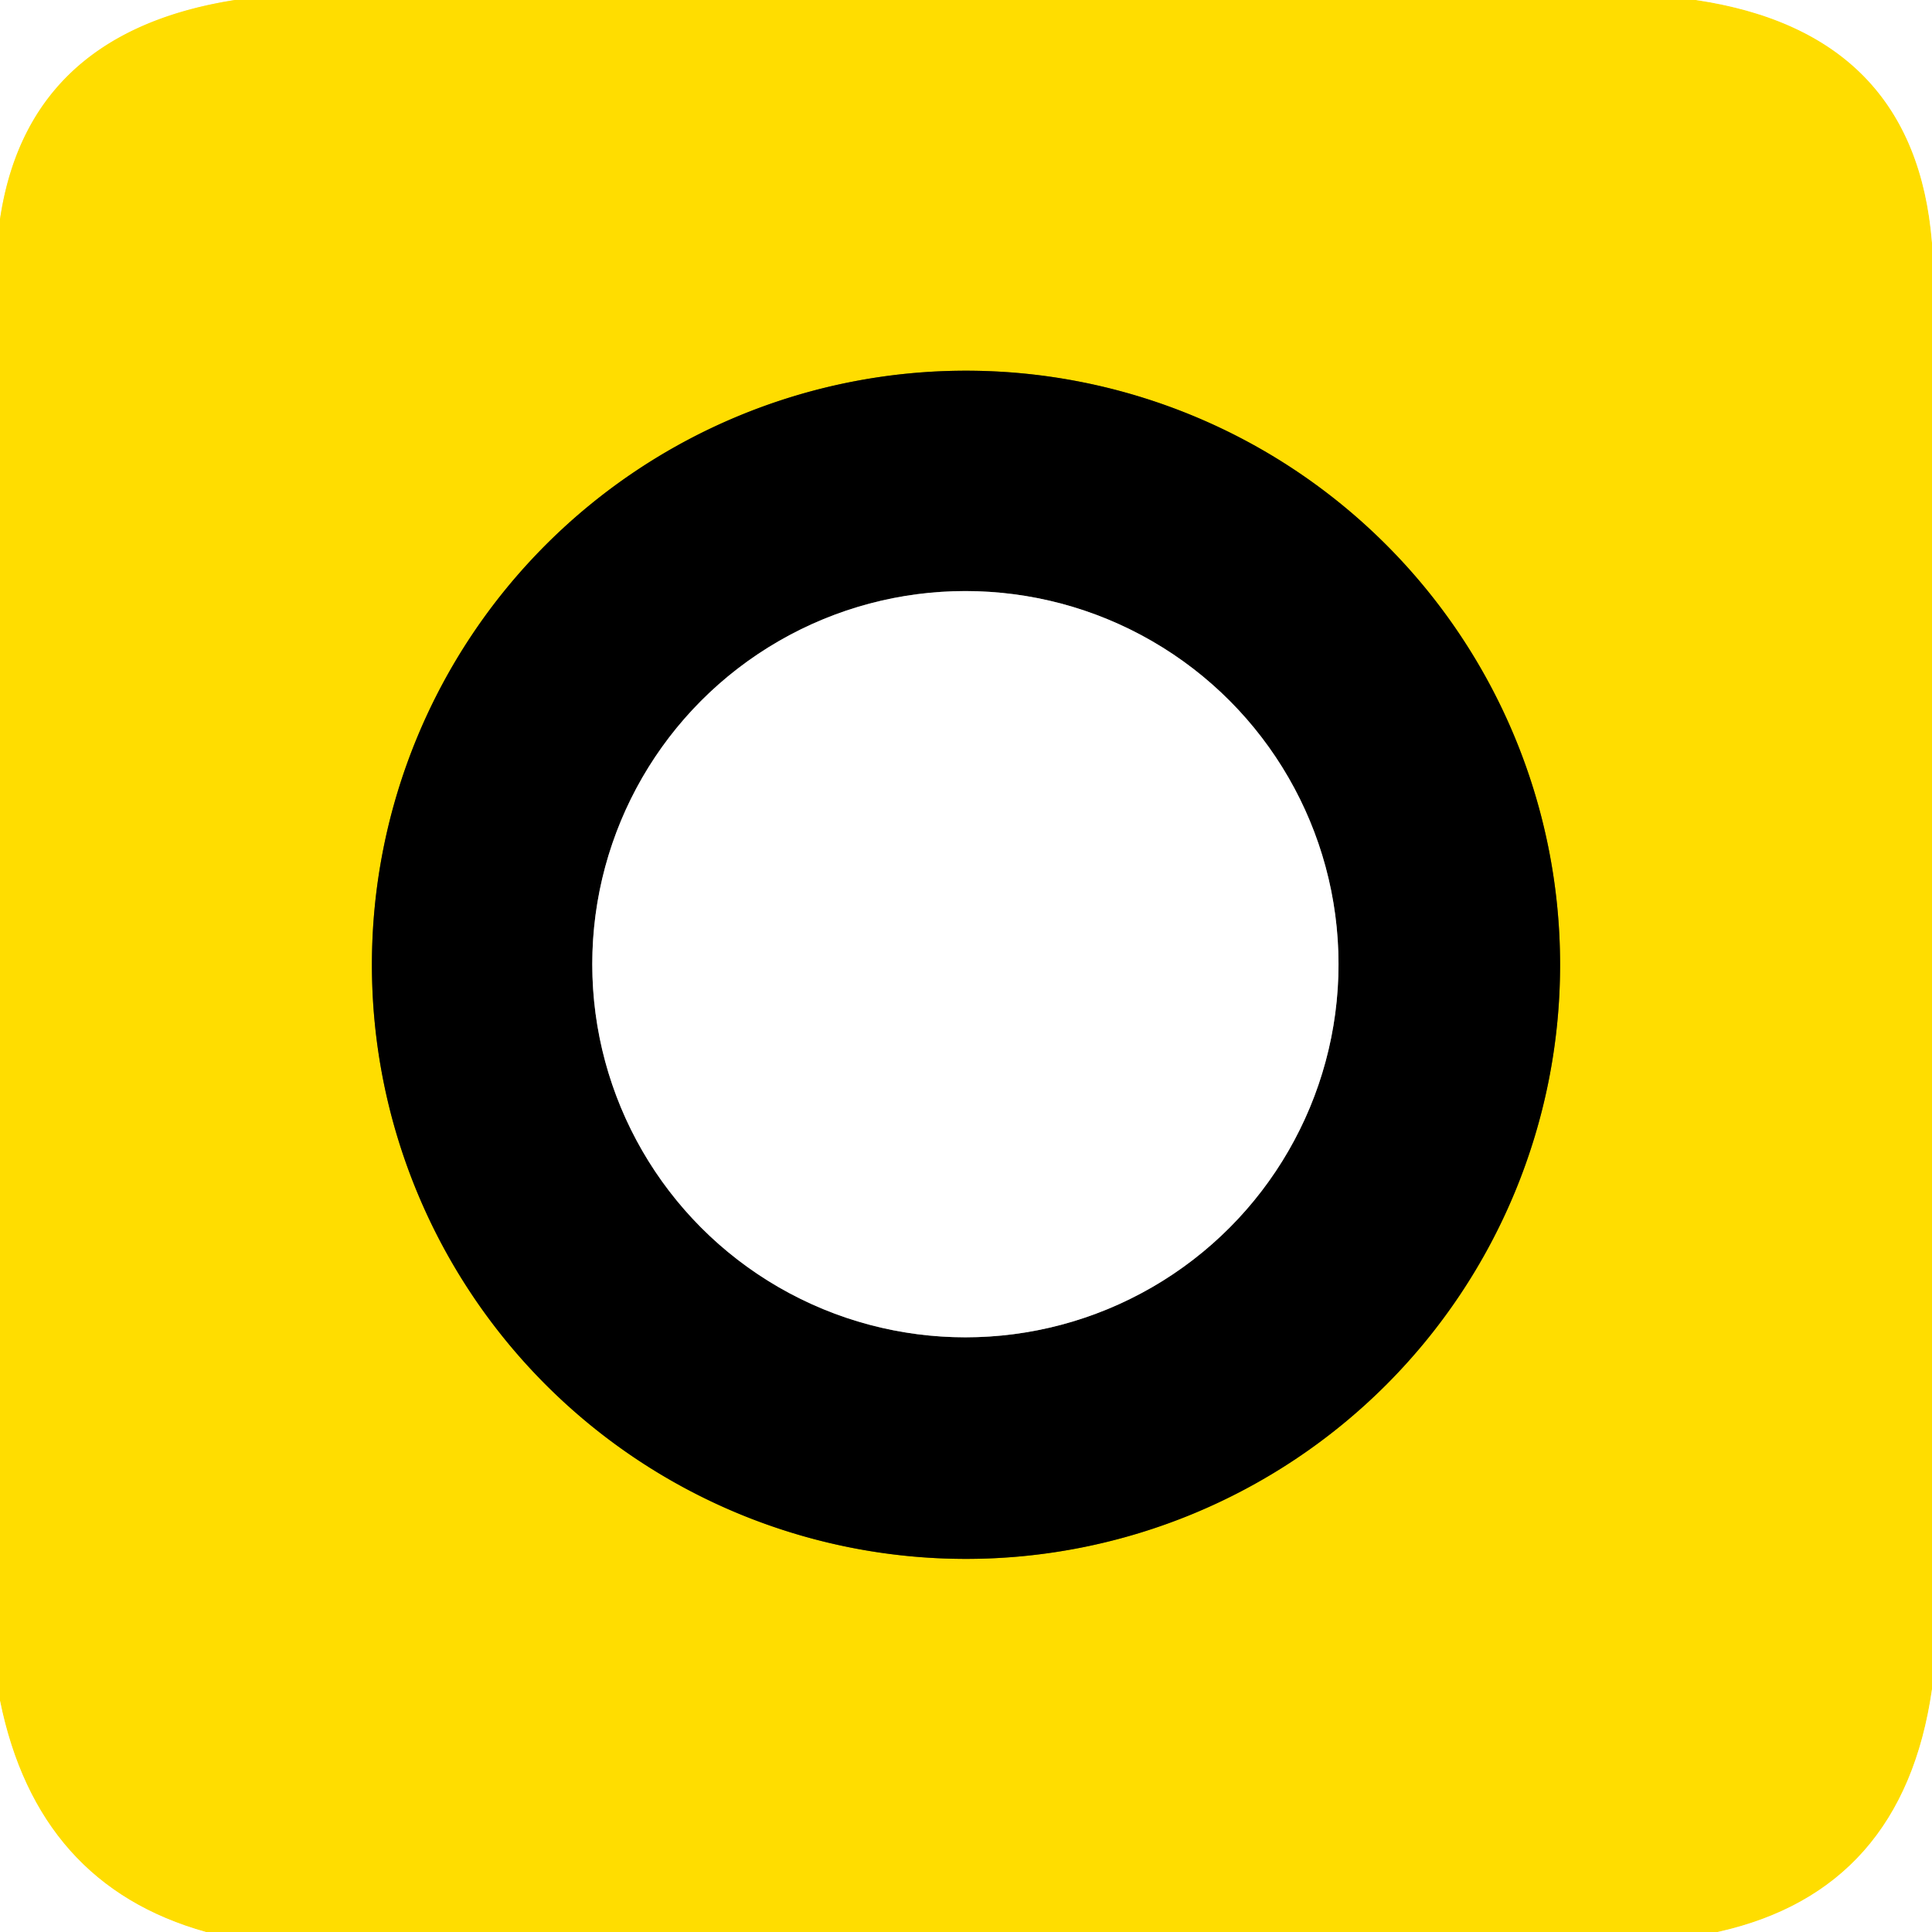 <svg viewBox="0.00 0.00 32.00 32.00" version="1.1" xmlns="http://www.w3.org/2000/svg">
<rect x="0.00" y="0.00" width="32.00" height="32.00" fill="#333333" stroke="none"/>
<g stroke-linecap="butt" fill="none" stroke-width="2.00">
<path d="M 3.89 0.00
  Q 0.46 0.54 0.00 3.63" stroke="#ffee80"></path>
<path d="M 28.09 0.00
  Q 31.72 0.54 32.00 4.02" stroke="#ffee80"></path>
<path d="M 32.00 27.98
  Q 31.52 31.32 28.45 32.00" stroke="#ffee80"></path>
<path d="M 3.41 32.00
  Q 0.62 31.22 0.00 28.17" stroke="#ffee80"></path>
<path d="M 25.84 15.98
  A 9.84 9.84 0.0 0 0 16.00 6.14
  A 9.84 9.84 0.0 0 0 6.16 15.98
  A 9.84 9.84 0.0 0 0 16.00 25.82
  A 9.84 9.84 0.0 0 0 25.84 15.98" stroke="#806f00"></path>
<path d="M 22.17 15.97
  A 6.18 6.18 0.0 0 0 15.99 9.79
  A 6.18 6.18 0.0 0 0 9.81 15.97
  A 6.18 6.18 0.0 0 0 15.99 22.15
  A 6.18 6.18 0.0 0 0 22.17 15.97" stroke="#808080"></path>
</g>
<path d="M 0.00 0.00
  L 3.89 0.00
  Q 0.46 0.54 0.00 3.63
  L 0.00 0.00
  Z" fill="#ffffff"></path>
<path d="M 3.89 0.00
  L 28.09 0.00
  Q 31.72 0.54 32.00 4.02
  L 32.00 27.98
  Q 31.52 31.32 28.45 32.00
  L 3.41 32.00
  Q 0.62 31.22 0.00 28.17
  L 0.00 3.63
  Q 0.46 0.54 3.89 0.00
  Z
  M 25.84 15.98
  A 9.84 9.84 0.0 0 0 16.00 6.14
  A 9.84 9.84 0.0 0 0 6.16 15.98
  A 9.84 9.84 0.0 0 0 16.00 25.82
  A 9.84 9.84 0.0 0 0 25.84 15.98
  Z" fill="#ffdd00"></path>
<path d="M 28.09 0.00
  L 32.00 0.00
  L 32.00 4.02
  Q 31.72 0.54 28.09 0.00
  Z" fill="#ffffff"></path>
<path d="M 25.84 15.98
  A 9.84 9.84 0.0 0 1 16.00 25.82
  A 9.84 9.84 0.0 0 1 6.16 15.98
  A 9.84 9.84 0.0 0 1 16.00 6.14
  A 9.84 9.84 0.0 0 1 25.84 15.98
  Z
  M 22.17 15.97
  A 6.18 6.18 0.0 0 0 15.99 9.79
  A 6.18 6.18 0.0 0 0 9.81 15.97
  A 6.18 6.18 0.0 0 0 15.99 22.15
  A 6.18 6.18 0.0 0 0 22.17 15.97
  Z" fill="#000000"></path>
<circle r="6.18" cy="15.97" cx="15.99" fill="#ffffff"></circle>
<path d="M 32.00 27.98
  L 32.00 32.00
  L 28.45 32.00
  Q 31.52 31.32 32.00 27.98
  Z" fill="#ffffff"></path>
<path d="M 0.00 28.17
  Q 0.62 31.22 3.41 32.00
  L 0.00 32.00
  L 0.00 28.17
  Z" fill="#ffffff"></path>
</svg>
